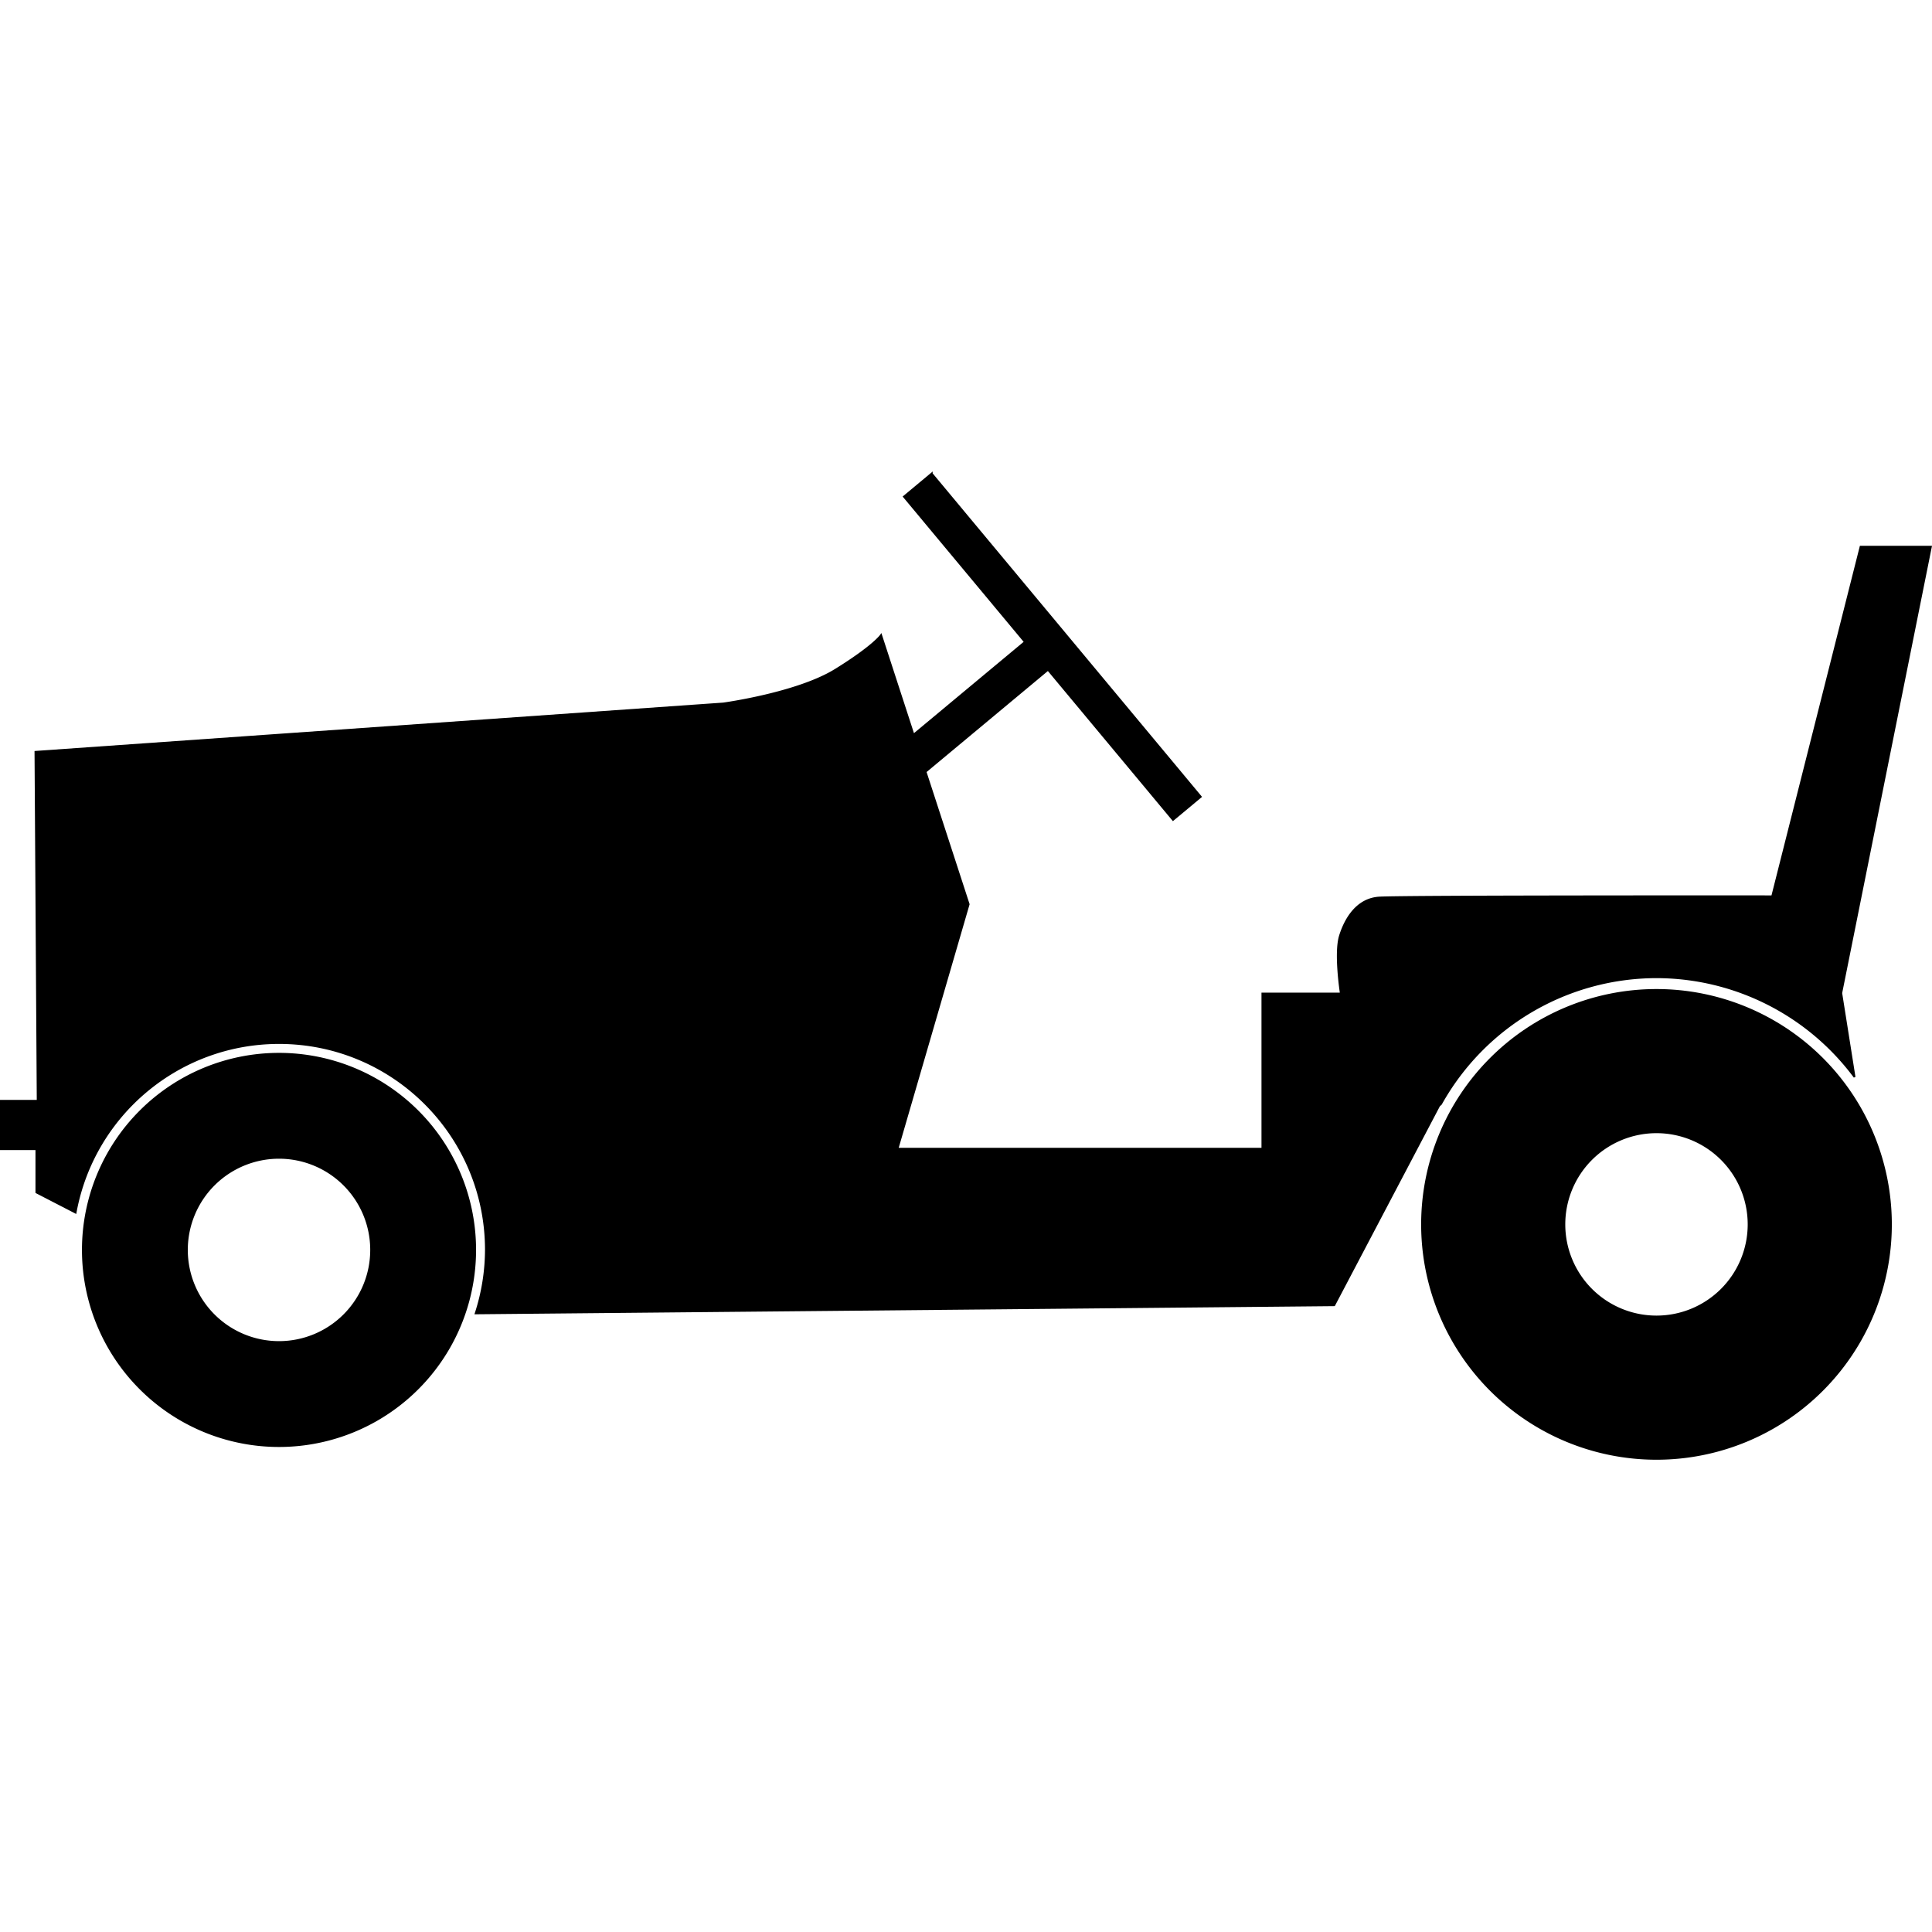 <svg xmlns="http://www.w3.org/2000/svg" width="301.888mm" height="301.888mm" viewBox="0 0 1069.681 1069.681"><g><g><path d="M154.48 582.94a109.1 109.1 0 0 0-109.1 109.1 109.1 109.1 0 0 0 109.1 109.1 109.1 109.1 0 0 0 109.1-109.1 109.1 109.1 0 0 0-109.1-109.1zm0 58.6a50.5 50.5 0 0 1 50.5 50.5 50.5 50.5 0 0 1-50.5 50.5 50.5 50.5 0 0 1-50.5-50.5 50.5 50.5 0 0 1 50.5-50.5z" class="content"/><path d="M917.14 547.6a130.3 130.3 0 0 0-130.3 130.3 130.3 130.3 0 0 0 130.3 130.3 130.3 130.3 0 0 0 130.3-130.3 130.3 130.3 0 0 0-130.3-130.3zm0 79.8a50.5 50.5 0 0 1 50.5 50.5 50.5 50.5 0 0 1-50.5 50.5 50.5 50.5 0 0 1-50.5-50.5 50.5 50.5 0 0 1 50.5-50.5z" class="content"/><path fill-rule="evenodd" stroke="#000" d="M515.83 262.18l-15.37 12.8 67 80.45-61.68 51.35-17.95-55.16s-4.04 6.06-25.26 19.2c-21.2 13.12-62.12 18.68-62.12 18.68L19.62 416.27l1.24 193.2H.5v26.8h19.64v23.92l21.7 11.2c9.97-54.37 57.35-93.9 112.64-93.9 63.26 0 114.55 51.28 114.55 114.54-.05 11.94-1.96 23.8-5.67 35.14l475.35-4.5 58.08-110.45 1.05-.98a136.83 136.83 0 0 1 119.3-70.18 136.83 136.83 0 0 1 109.67 55.27l-7.37-46.5 49.64-247.15h-38.93L981.2 496.25s-205.88-.17-217.84.72c-11.97.9-18.4 11.43-21.43 21.07-3.04 9.64.46 32.06.46 32.06h-43.45V636H496.92l39.4-135.36-23.88-73.36 67.8-56.46 69.22 83.12 15.37-12.8-149-178.94z" class="content"/></g></g></svg>